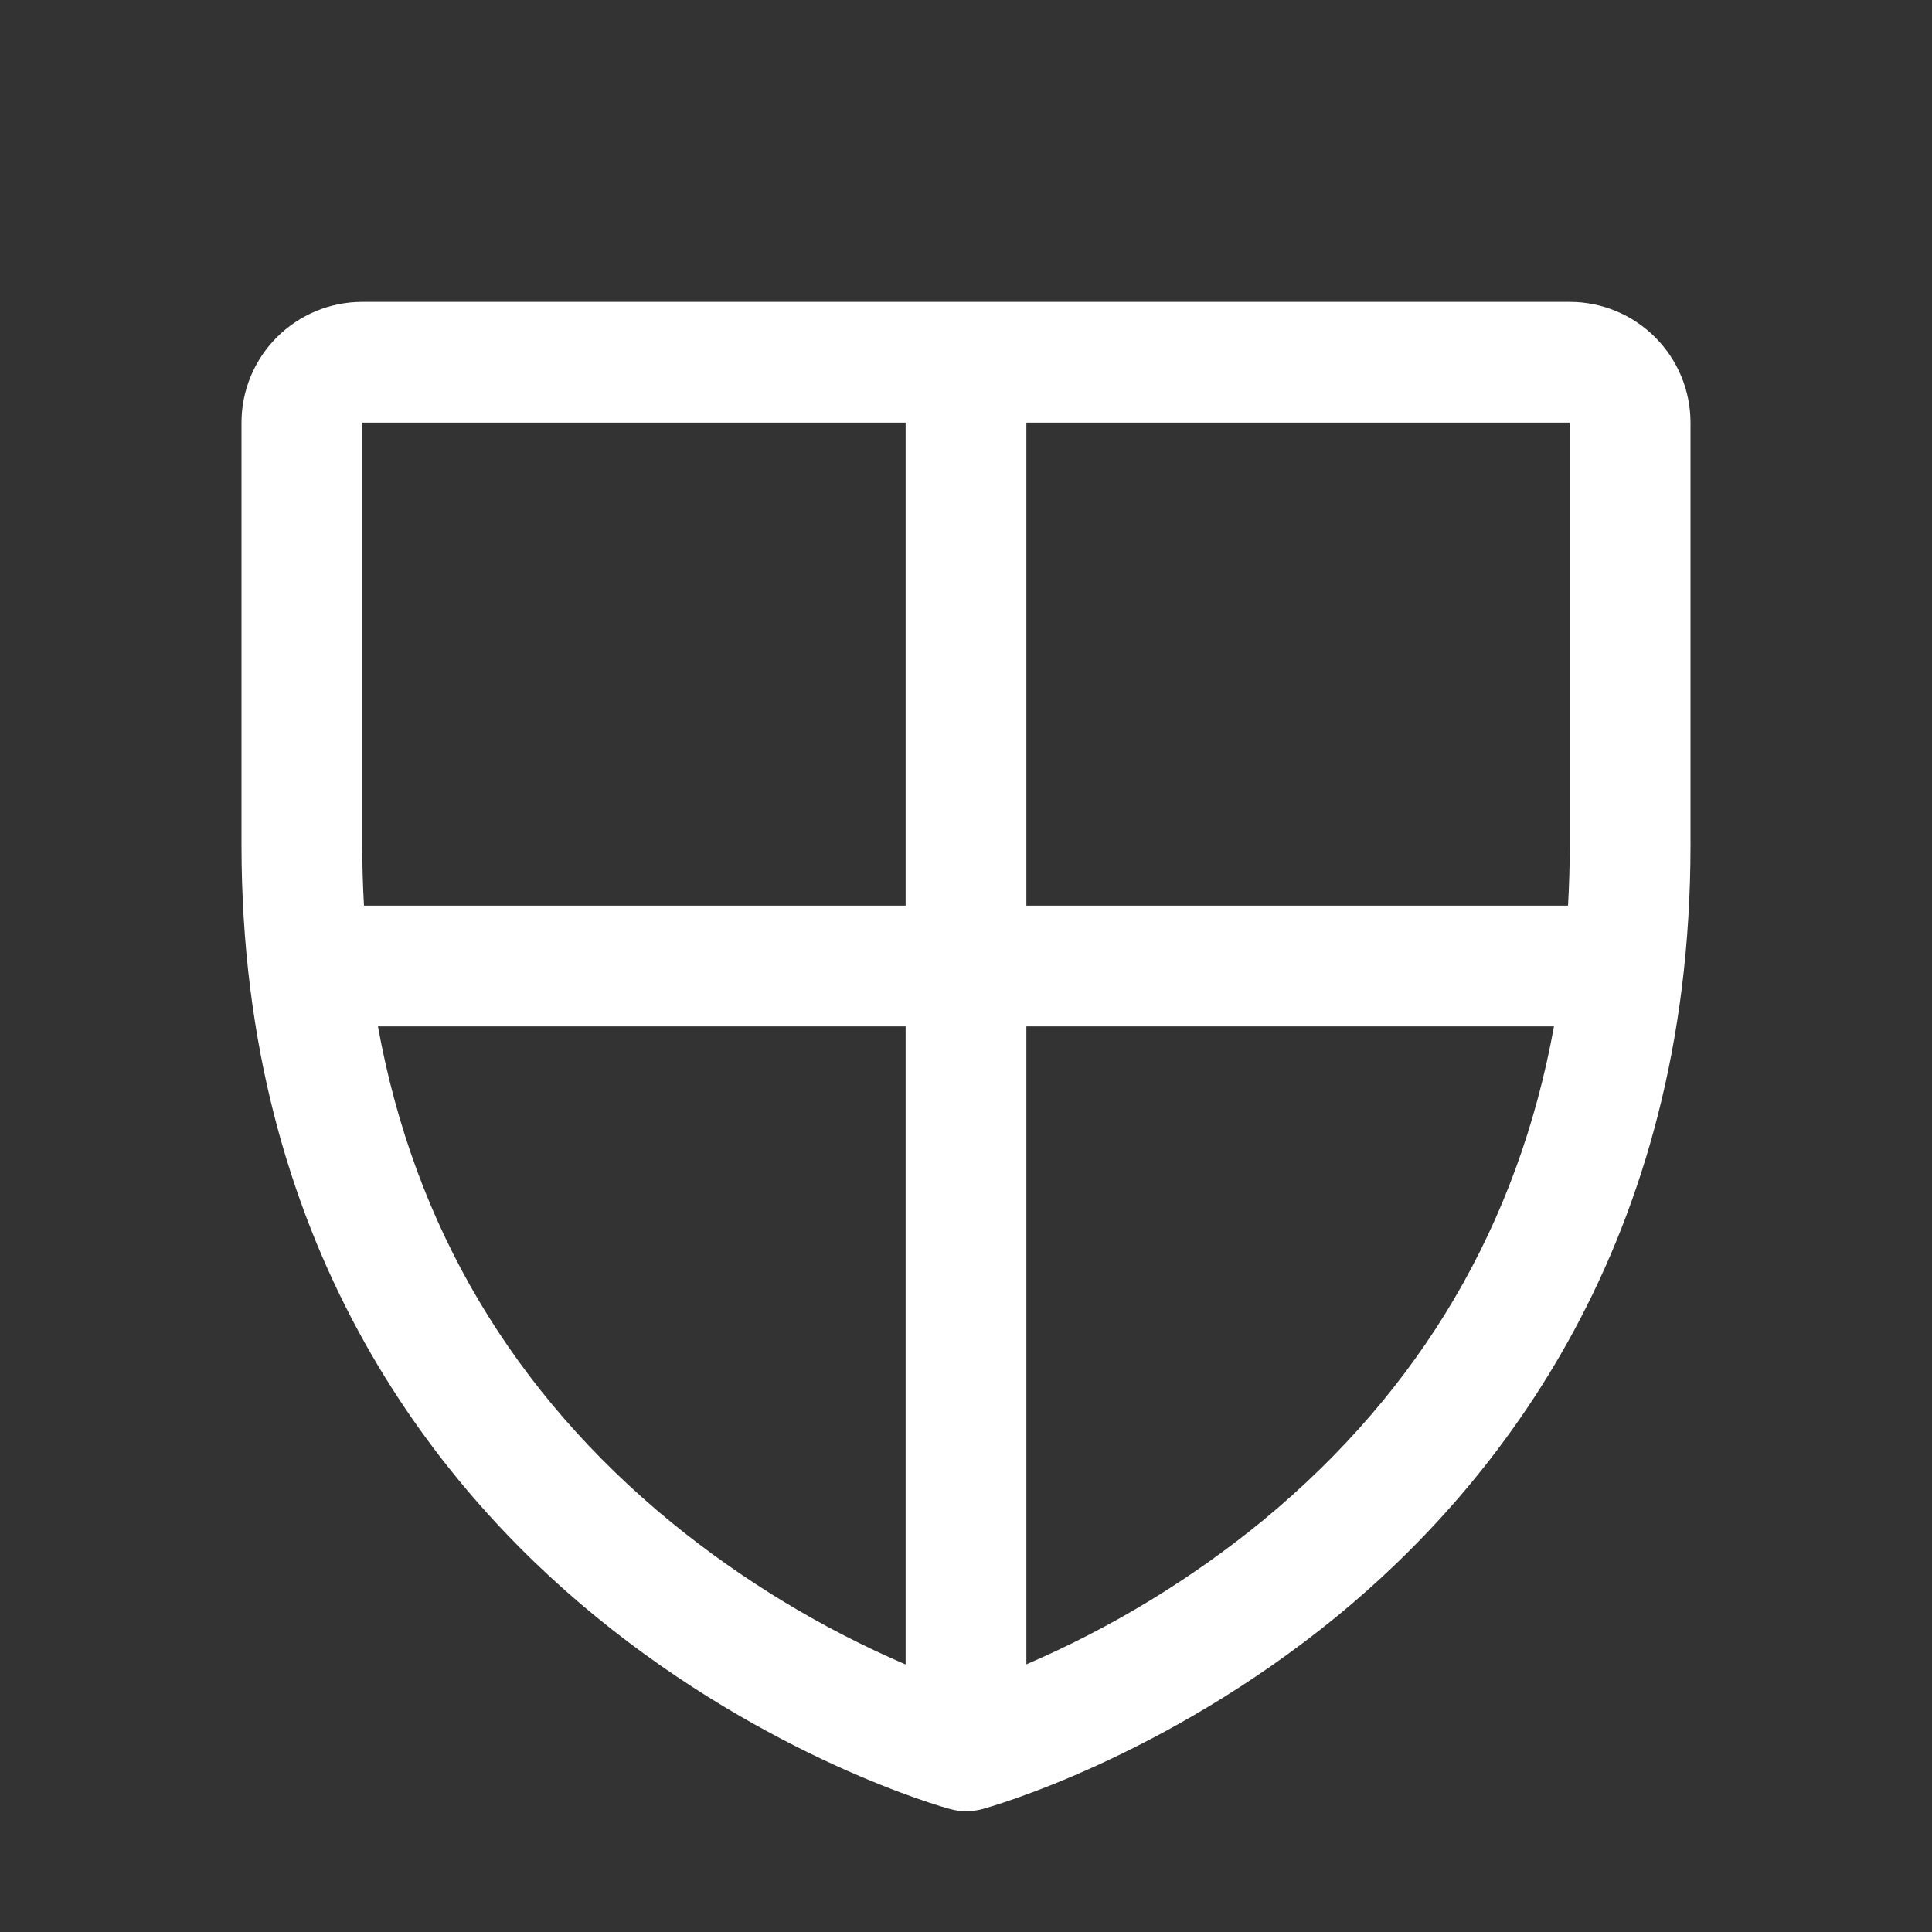 <?xml version="1.0" encoding="UTF-8"?>
<svg xmlns="http://www.w3.org/2000/svg" width="64" height="64" viewBox="0 0 64 64" fill="none">
  <rect x="0" y="0" width="64" height="64" fill="#333333" stroke="none"/>
  <path d="M52 10H12C10.939 10 9.922 10.421 9.172 11.172C8.421 11.922 8 12.939 8 14V28C8 41.18 14.38 49.167 19.733 53.547C25.497 58.263 31.233 59.865 31.483 59.93C31.826 60.023 32.189 60.023 32.532 59.93C32.782 59.865 38.51 58.263 44.282 53.547C49.62 49.167 56 41.18 56 28V14C56 12.939 55.579 11.922 54.828 11.172C54.078 10.421 53.061 10 52 10ZM52 14V28C52 28.677 51.98 29.343 51.943 30H34V14H52ZM12 14H30V30H12.057C12.02 29.343 12 28.677 12 28V14ZM12.515 34H30V55.138C27.218 53.941 24.616 52.364 22.267 50.453C16.98 46.127 13.717 40.61 12.52 34H12.515ZM41.85 50.355C39.47 52.308 36.828 53.916 34 55.133V34H51.477C50.29 40.56 47.068 46.045 41.85 50.355Z" fill="white"></path>
</svg>

